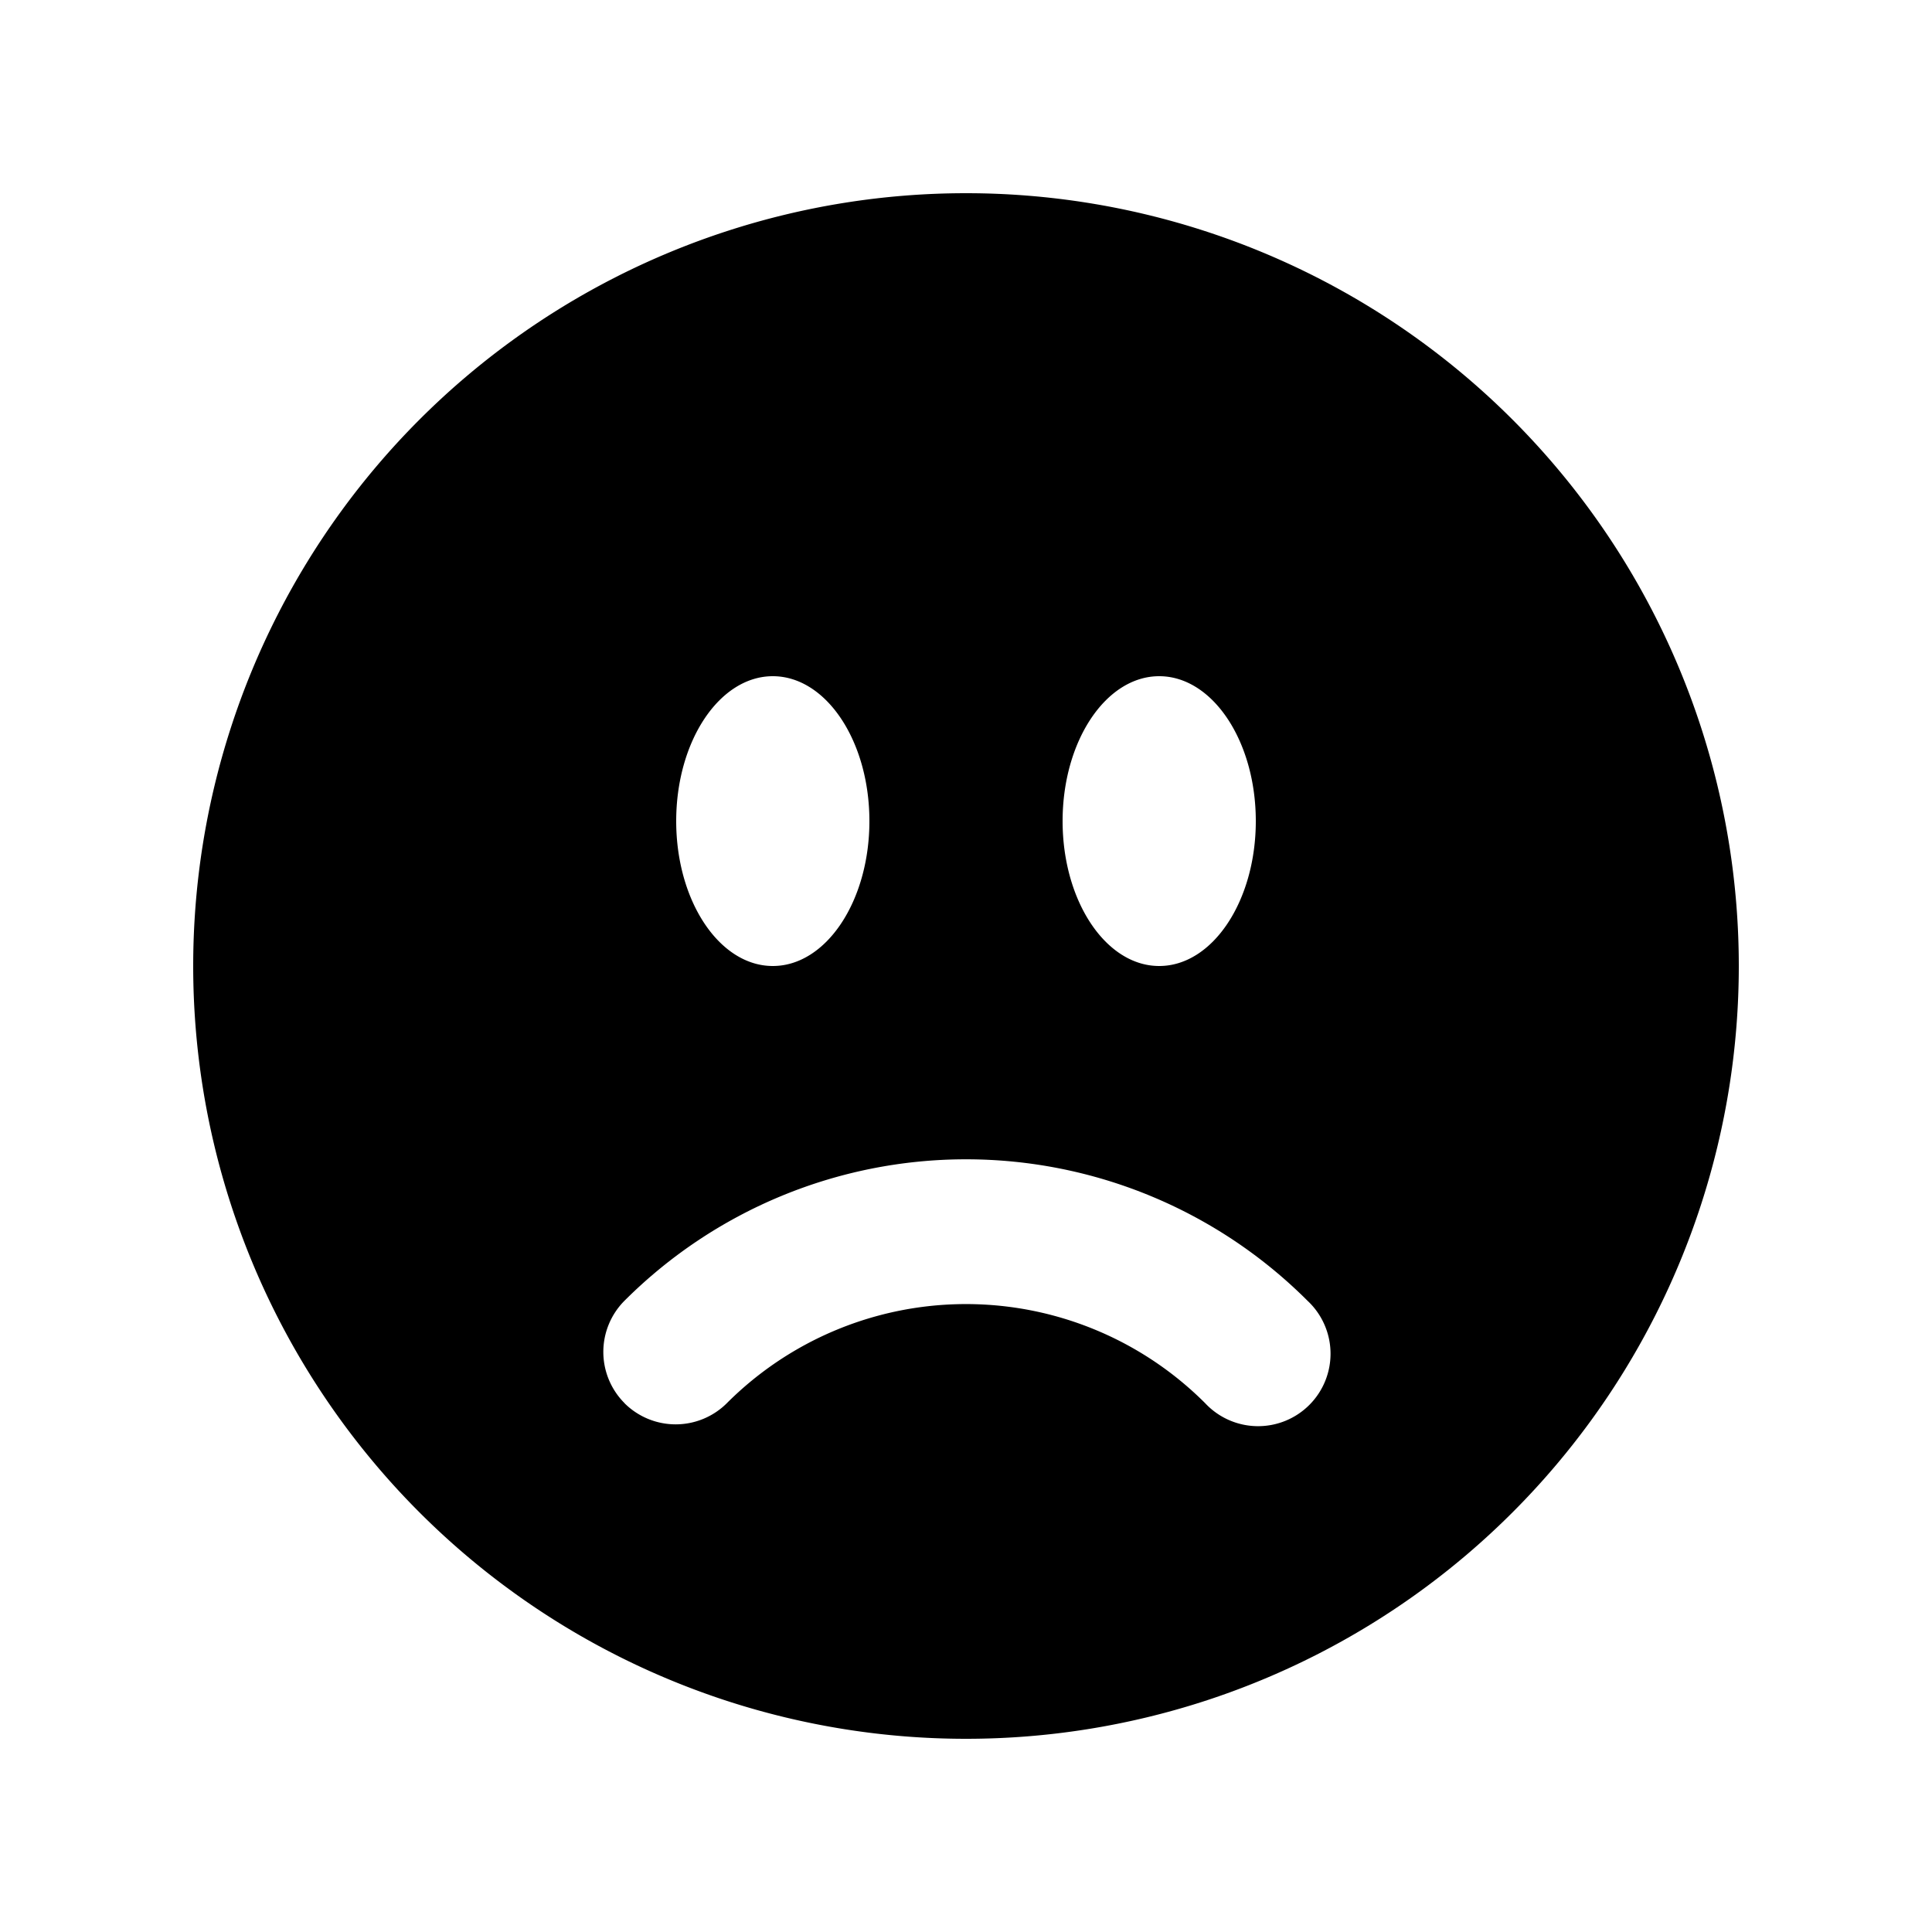 <svg xmlns="http://www.w3.org/2000/svg" viewBox="0 0 20 20" fill="currentColor" aria-hidden="true" data-slot="icon">
  <path fill-rule="evenodd" d="M10 18a8 8 0 1 0 0-16 8 8 0 0 0 0 16Zm-3.536-3.475a.75.75 0 0 0 1.061 0 3.5 3.5 0 0 1 4.95 0 .75.75 0 1 0 1.06-1.06 5 5 0 0 0-7.07 0 .75.75 0 0 0 0 1.06ZM9 8.5c0 .828-.448 1.5-1 1.5s-1-.672-1-1.5S7.448 7 8 7s1 .672 1 1.5Zm3 1.5c.552 0 1-.672 1-1.5S12.552 7 12 7s-1 .672-1 1.5.448 1.5 1 1.5Z" clip-rule="evenodd"/>
</svg>
